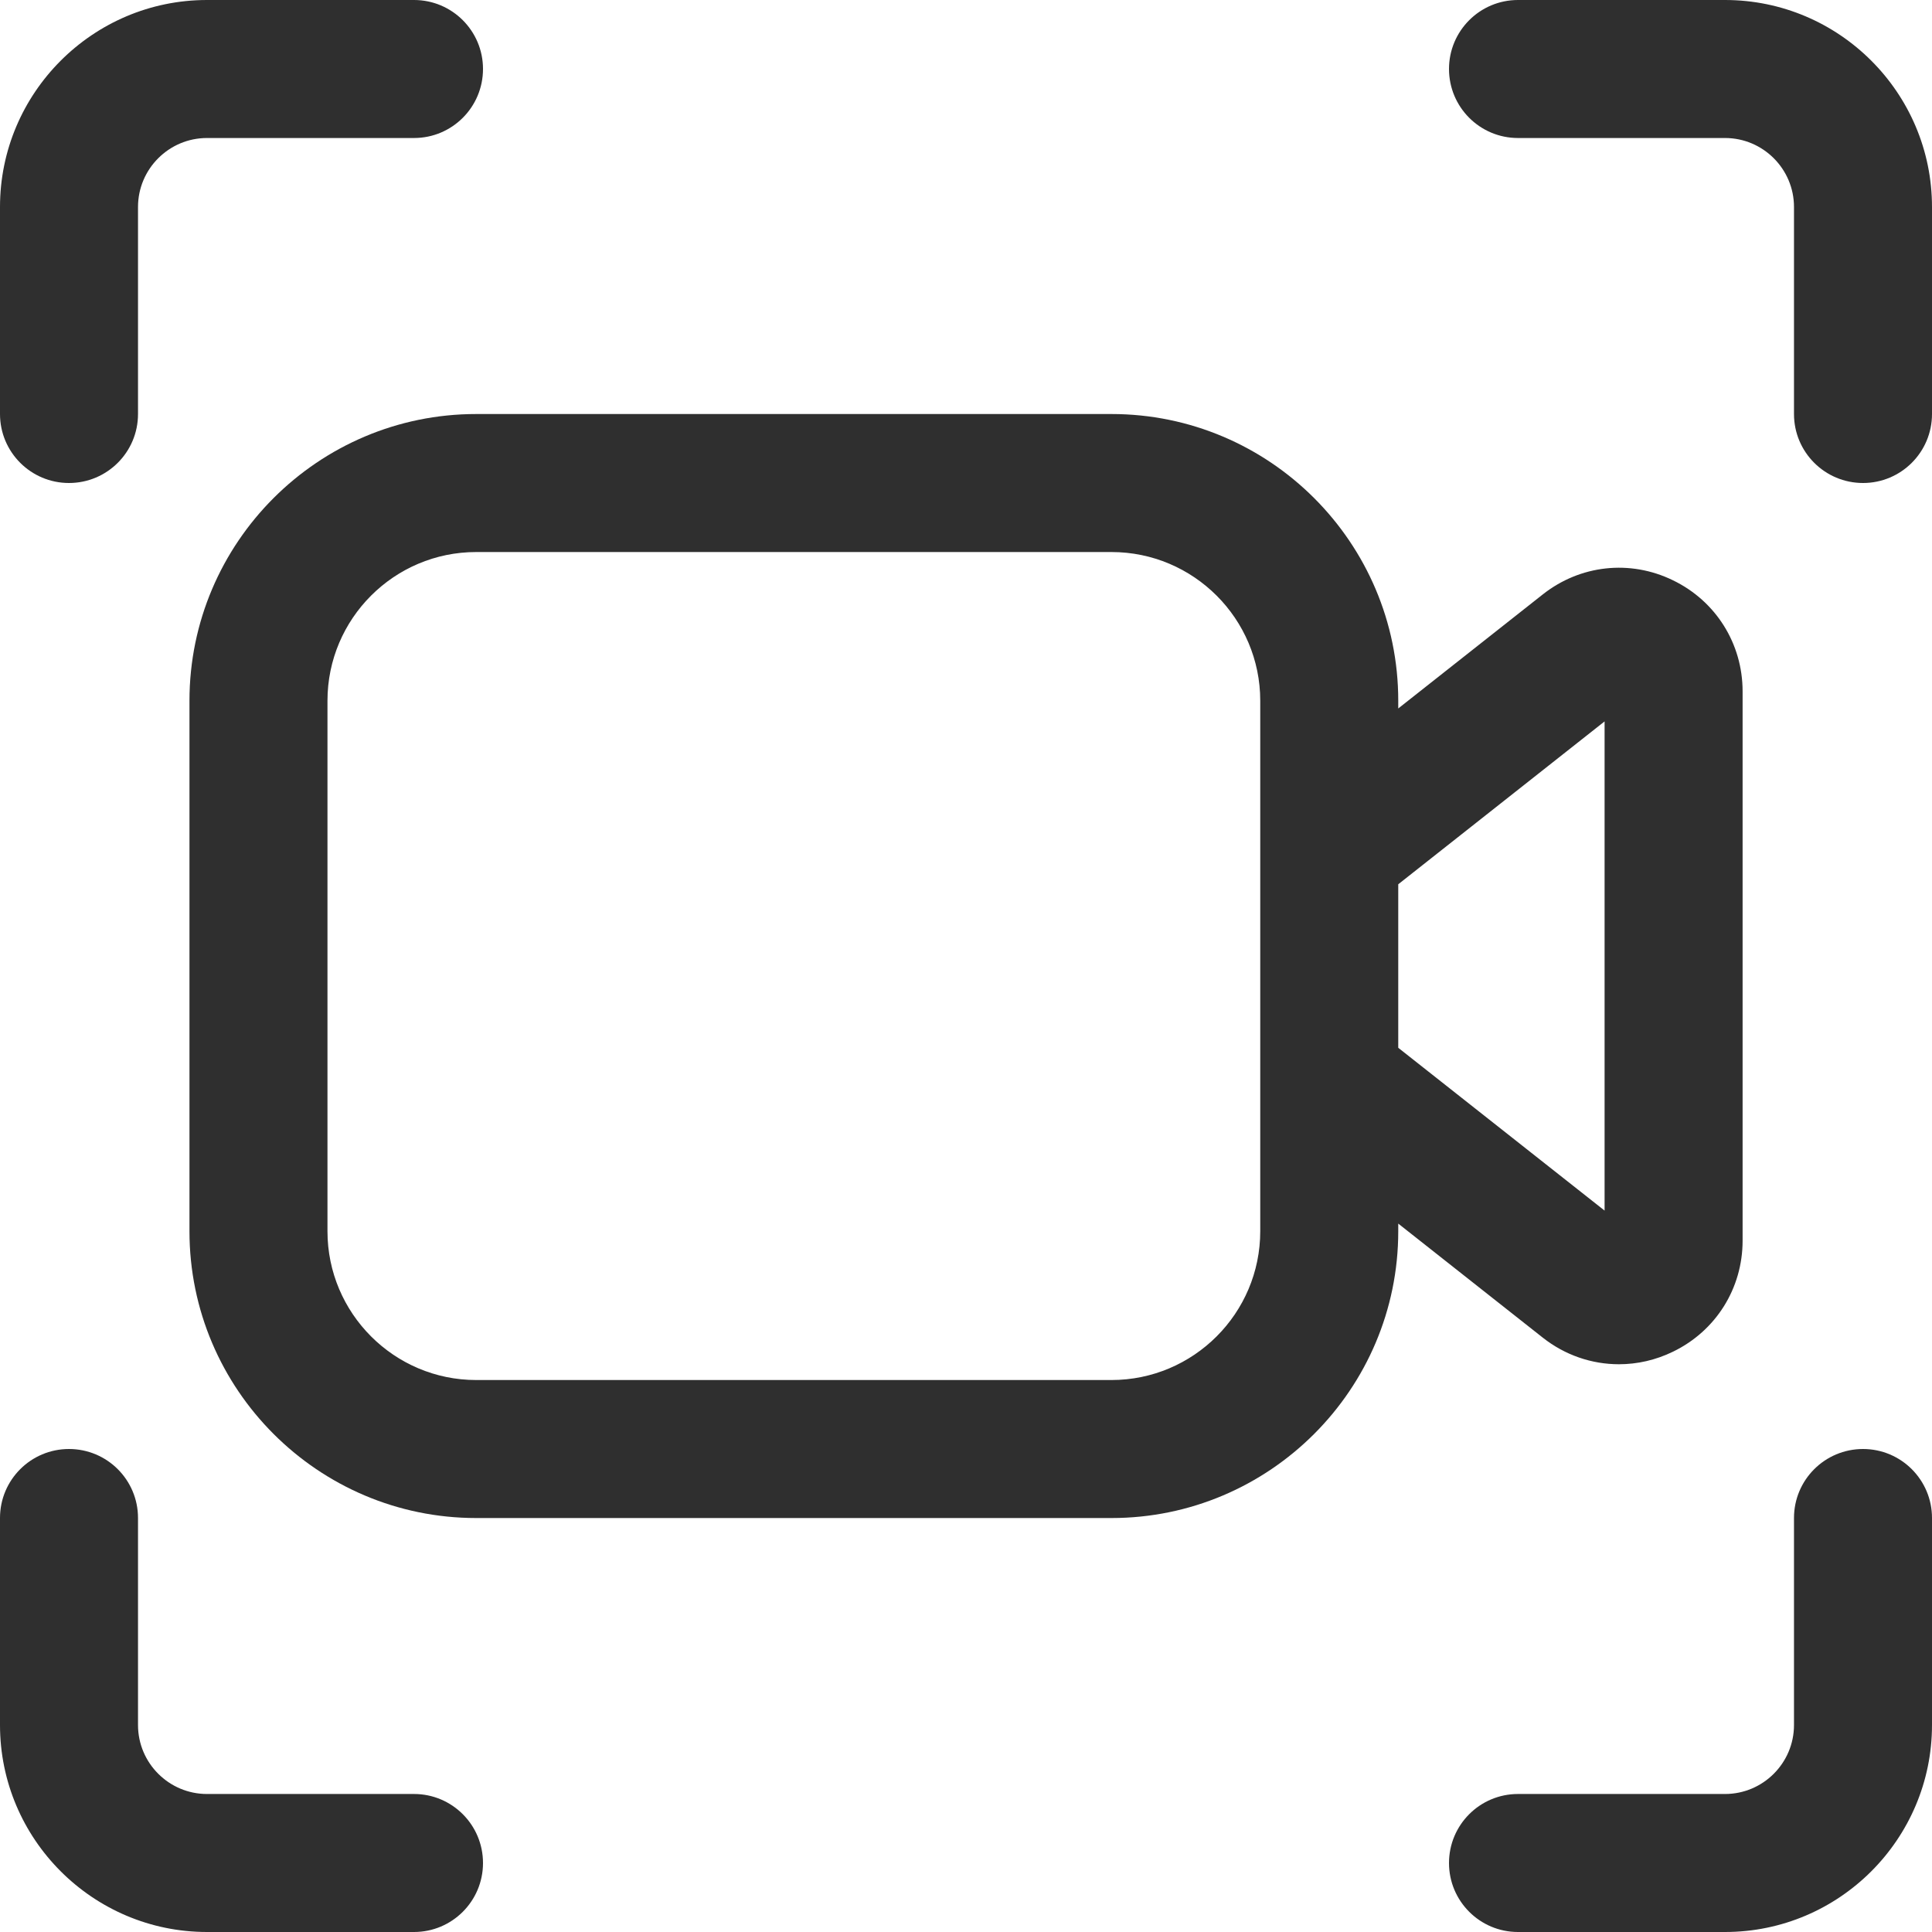 <svg width="30" height="30" viewBox="0 0 30 30" fill="none" xmlns="http://www.w3.org/2000/svg">
<path d="M26.786 0H23.571C22.98 0 22.5 0.479 22.5 1.071C22.5 1.664 22.98 2.143 23.571 2.143H26.786C27.376 2.143 27.857 2.623 27.857 3.214V6.429C27.857 7.021 28.337 7.5 28.929 7.5C29.52 7.5 30 7.021 30 6.429V3.214C30 1.442 28.558 0 26.786 0Z" fill="#2F2F2F"/>
<path d="M6.429 0H3.214C1.442 0 0 1.442 0 3.214V6.429C0 7.021 0.48 7.5 1.071 7.5C1.663 7.5 2.143 7.021 2.143 6.429V3.214C2.143 2.623 2.624 2.143 3.214 2.143H6.429C7.02 2.143 7.5 1.664 7.5 1.071C7.5 0.479 7.02 0 6.429 0Z" fill="#2F2F2F"/>
<path d="M7.5 28.929C7.5 28.336 7.02 27.857 6.429 27.857H3.214C2.624 27.857 2.143 27.377 2.143 26.786V23.571C2.143 22.979 1.663 22.5 1.071 22.5C0.48 22.5 0 22.979 0 23.571V26.786C0 28.558 1.442 30 3.214 30H6.429C7.02 30 7.5 29.521 7.5 28.929Z" fill="#2F2F2F"/>
<path d="M28.929 22.5C28.337 22.5 27.857 22.979 27.857 23.571V26.786C27.857 27.377 27.376 27.857 26.786 27.857H23.571C22.98 27.857 22.5 28.336 22.5 28.929C22.5 29.521 22.98 30 23.571 30H26.786C28.558 30 30 28.558 30 26.786V23.571C30 22.979 29.52 22.5 28.929 22.5Z" fill="#2F2F2F"/>
<path d="M17.259 6.429H7.394C4.94 6.429 2.942 8.426 2.942 10.881V19.119C2.942 21.574 4.94 23.572 7.394 23.572H17.259C19.714 23.572 21.712 21.574 21.712 19.119V19L23.955 20.77C24.302 21.044 24.718 21.184 25.139 21.184C25.423 21.184 25.709 21.12 25.978 20.989C26.644 20.667 27.059 20.006 27.059 19.265V10.735C27.059 9.995 26.644 9.333 25.978 9.011C25.312 8.686 24.537 8.771 23.955 9.231L21.712 11.001V10.881C21.712 8.426 19.714 6.429 17.259 6.429ZM19.569 19.119C19.569 20.393 18.533 21.429 17.259 21.429H7.394C6.121 21.429 5.085 20.393 5.085 19.119V10.881C5.085 9.607 6.121 8.572 7.394 8.572H17.259C18.533 8.572 19.569 9.607 19.569 10.881V19.119ZM24.916 11.202V18.798L21.712 16.27V13.731L24.916 11.202Z" fill="#2F2F2F"/>
</svg>
